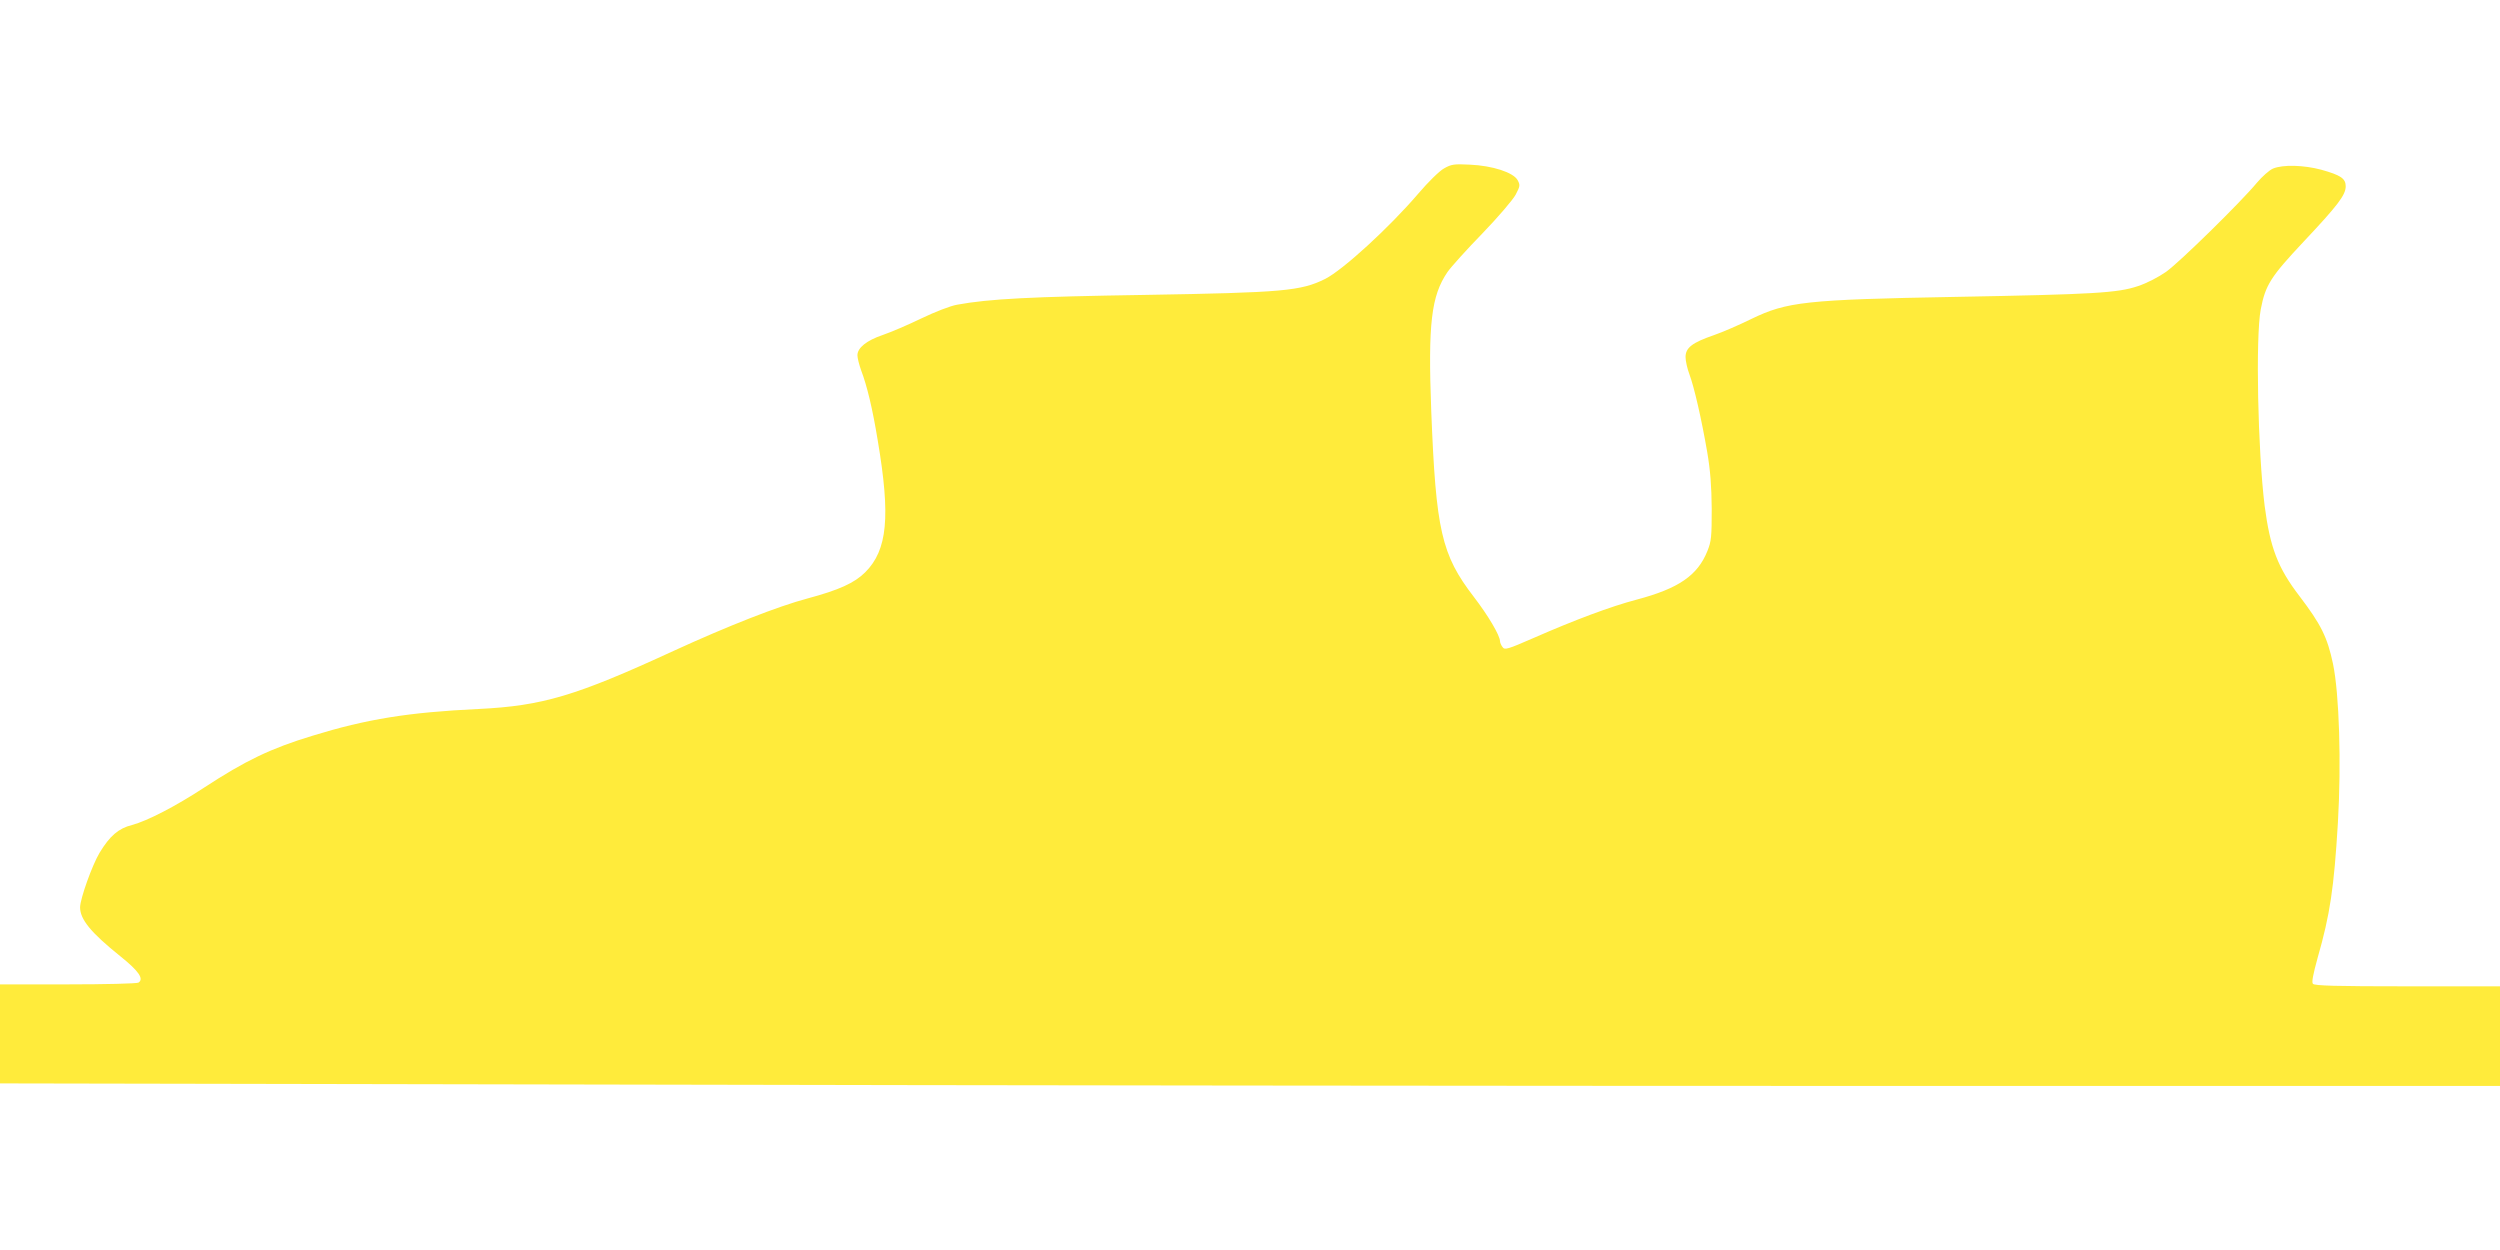 <?xml version="1.0" standalone="no"?>
<!DOCTYPE svg PUBLIC "-//W3C//DTD SVG 20010904//EN"
 "http://www.w3.org/TR/2001/REC-SVG-20010904/DTD/svg10.dtd">
<svg version="1.0" xmlns="http://www.w3.org/2000/svg"
 width="1280pt" height="640pt" viewBox="0 0 1280 640"
 preserveAspectRatio="xMidYMid meet">
<g transform="translate(0,640) scale(0.1,-0.1)"
fill="#ffeb3b" stroke="none">
<path d="M7394 5538 c-24 -13 -81 -69 -133 -130 -148 -173 -385 -390 -476
-436 -125 -62 -214 -70 -926 -82 -579 -9 -795 -20 -958 -50 -35 -6 -112 -36
-183 -70 -68 -33 -157 -71 -198 -85 -83 -28 -130 -66 -130 -104 0 -14 9 -49
19 -77 30 -79 58 -194 85 -359 66 -391 50 -561 -64 -675 -55 -55 -135 -91
-295 -134 -151 -40 -408 -141 -685 -268 -501 -231 -672 -282 -1000 -298 -360
-17 -574 -52 -850 -137 -214 -65 -343 -127 -554 -265 -148 -97 -292 -171 -370
-192 -69 -17 -114 -56 -166 -142 -38 -63 -99 -234 -100 -279 0 -62 54 -129
206 -251 95 -76 122 -116 93 -135 -8 -5 -170 -9 -361 -9 l-348 0 0 -253 0
-254 3182 -6 c1750 -4 4630 -7 6400 -7 l3218 0 0 255 0 255 -474 0 c-367 0
-476 3 -484 13 -7 8 1 48 24 132 64 223 84 359 104 692 18 306 7 660 -25 814
-29 137 -61 201 -171 346 -112 146 -151 249 -179 463 -35 281 -47 864 -20
1006 24 125 51 167 218 345 175 186 217 240 217 285 0 40 -25 57 -125 85 -90
24 -196 27 -247 6 -19 -8 -56 -41 -83 -73 -82 -99 -396 -407 -465 -456 -39
-27 -98 -58 -144 -73 -104 -35 -225 -42 -931 -55 -772 -14 -866 -25 -1048
-113 -61 -30 -148 -68 -192 -83 -110 -38 -145 -64 -145 -112 0 -20 9 -60 20
-89 24 -64 62 -229 91 -398 16 -94 22 -174 23 -290 0 -144 -2 -166 -22 -216
-50 -125 -147 -192 -362 -249 -133 -35 -317 -104 -527 -196 -135 -59 -149 -63
-160 -47 -7 9 -13 23 -13 30 0 29 -61 132 -134 227 -166 216 -194 339 -218
951 -17 449 0 590 83 712 18 26 99 116 179 198 80 83 156 172 170 198 23 44
24 49 10 75 -22 39 -128 74 -245 79 -80 4 -94 2 -131 -19z"/>
</g>
</svg>
